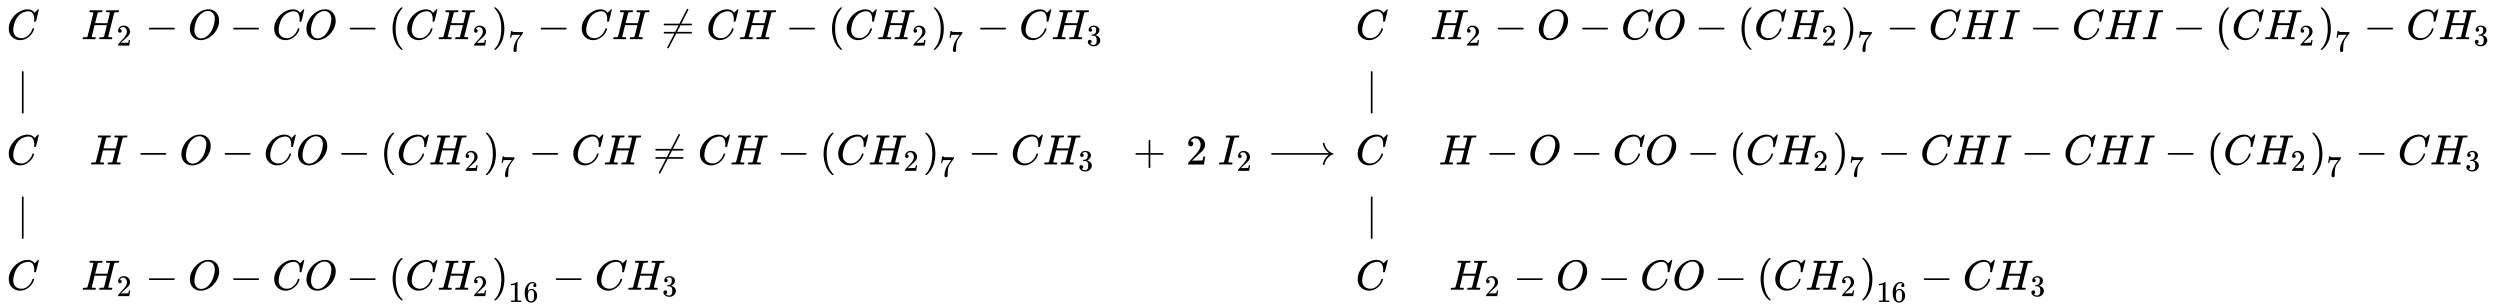 <svg xmlns:xlink="http://www.w3.org/1999/xlink" width="136.847ex" height="16.843ex" style="vertical-align: -7.838ex;" viewBox="0 -3877 58920.2 7251.7" role="img" focusable="false" xmlns="http://www.w3.org/2000/svg" aria-labelledby="MathJax-SVG-1-Title">
<title id="MathJax-SVG-1-Title">{\displaystyle {\begin{matrix}C&amp;H_{2}-O-CO-\left(CH_{2}\right)_{7}-CH\neq CH-\left(CH_{2}\right)_{7}-CH_{3}\\|&amp;\\C&amp;H-O-CO-\left(CH_{2}\right)_{7}-CH\neq CH-\left(CH_{2}\right)_{7}-CH_{3}\\|&amp;\\C&amp;H_{2}-O-CO-\left(CH_{2}\right)_{16}-CH_{3}\qquad \qquad \qquad \qquad \qquad \end{matrix}}\ +\ 2\ I_{2}\longrightarrow {\begin{matrix}C&amp;H_{2}-O-CO-\left(CH_{2}\right)_{7}-CHI-CHI-\left(CH_{2}\right)_{7}-CH_{3}\\|&amp;\\C&amp;H-O-CO-\left(CH_{2}\right)_{7}-CHI-CHI-\left(CH_{2}\right)_{7}-CH_{3}\\|&amp;\\C&amp;H_{2}-O-CO-\left(CH_{2}\right)_{16}-CH_{3}\qquad \qquad \qquad \qquad \qquad \end{matrix}}}</title>
<defs aria-hidden="true">
<path stroke-width="1" id="E1-MJMATHI-43" d="M50 252Q50 367 117 473T286 641T490 704Q580 704 633 653Q642 643 648 636T656 626L657 623Q660 623 684 649Q691 655 699 663T715 679T725 690L740 705H746Q760 705 760 698Q760 694 728 561Q692 422 692 421Q690 416 687 415T669 413H653Q647 419 647 422Q647 423 648 429T650 449T651 481Q651 552 619 605T510 659Q484 659 454 652T382 628T299 572T226 479Q194 422 175 346T156 222Q156 108 232 58Q280 24 350 24Q441 24 512 92T606 240Q610 253 612 255T628 257Q648 257 648 248Q648 243 647 239Q618 132 523 55T319 -22Q206 -22 128 53T50 252Z"></path>
<path stroke-width="1" id="E1-MJMATHI-48" d="M228 637Q194 637 192 641Q191 643 191 649Q191 673 202 682Q204 683 219 683Q260 681 355 681Q389 681 418 681T463 682T483 682Q499 682 499 672Q499 670 497 658Q492 641 487 638H485Q483 638 480 638T473 638T464 637T455 637Q416 636 405 634T387 623Q384 619 355 500Q348 474 340 442T328 395L324 380Q324 378 469 378H614L615 381Q615 384 646 504Q674 619 674 627T617 637Q594 637 587 639T580 648Q580 650 582 660Q586 677 588 679T604 682Q609 682 646 681T740 680Q802 680 835 681T871 682Q888 682 888 672Q888 645 876 638H874Q872 638 869 638T862 638T853 637T844 637Q805 636 794 634T776 623Q773 618 704 340T634 58Q634 51 638 51Q646 48 692 46H723Q729 38 729 37T726 19Q722 6 716 0H701Q664 2 567 2Q533 2 504 2T458 2T437 1Q420 1 420 10Q420 15 423 24Q428 43 433 45Q437 46 448 46H454Q481 46 514 49Q520 50 522 50T528 55T534 64T540 82T547 110T558 153Q565 181 569 198Q602 330 602 331T457 332H312L279 197Q245 63 245 58Q245 51 253 49T303 46H334Q340 38 340 37T337 19Q333 6 327 0H312Q275 2 178 2Q144 2 115 2T69 2T48 1Q31 1 31 10Q31 12 34 24Q39 43 44 45Q48 46 59 46H65Q92 46 125 49Q139 52 144 61Q147 65 216 339T285 628Q285 635 228 637Z"></path>
<path stroke-width="1" id="E1-MJMAIN-32" d="M109 429Q82 429 66 447T50 491Q50 562 103 614T235 666Q326 666 387 610T449 465Q449 422 429 383T381 315T301 241Q265 210 201 149L142 93L218 92Q375 92 385 97Q392 99 409 186V189H449V186Q448 183 436 95T421 3V0H50V19V31Q50 38 56 46T86 81Q115 113 136 137Q145 147 170 174T204 211T233 244T261 278T284 308T305 340T320 369T333 401T340 431T343 464Q343 527 309 573T212 619Q179 619 154 602T119 569T109 550Q109 549 114 549Q132 549 151 535T170 489Q170 464 154 447T109 429Z"></path>
<path stroke-width="1" id="E1-MJMAIN-2212" d="M84 237T84 250T98 270H679Q694 262 694 250T679 230H98Q84 237 84 250Z"></path>
<path stroke-width="1" id="E1-MJMATHI-4F" d="M740 435Q740 320 676 213T511 42T304 -22Q207 -22 138 35T51 201Q50 209 50 244Q50 346 98 438T227 601Q351 704 476 704Q514 704 524 703Q621 689 680 617T740 435ZM637 476Q637 565 591 615T476 665Q396 665 322 605Q242 542 200 428T157 216Q157 126 200 73T314 19Q404 19 485 98T608 313Q637 408 637 476Z"></path>
<path stroke-width="1" id="E1-MJMAIN-28" d="M94 250Q94 319 104 381T127 488T164 576T202 643T244 695T277 729T302 750H315H319Q333 750 333 741Q333 738 316 720T275 667T226 581T184 443T167 250T184 58T225 -81T274 -167T316 -220T333 -241Q333 -250 318 -250H315H302L274 -226Q180 -141 137 -14T94 250Z"></path>
<path stroke-width="1" id="E1-MJMAIN-29" d="M60 749L64 750Q69 750 74 750H86L114 726Q208 641 251 514T294 250Q294 182 284 119T261 12T224 -76T186 -143T145 -194T113 -227T90 -246Q87 -249 86 -250H74Q66 -250 63 -250T58 -247T55 -238Q56 -237 66 -225Q221 -64 221 250T66 725Q56 737 55 738Q55 746 60 749Z"></path>
<path stroke-width="1" id="E1-MJMAIN-37" d="M55 458Q56 460 72 567L88 674Q88 676 108 676H128V672Q128 662 143 655T195 646T364 644H485V605L417 512Q408 500 387 472T360 435T339 403T319 367T305 330T292 284T284 230T278 162T275 80Q275 66 275 52T274 28V19Q270 2 255 -10T221 -22Q210 -22 200 -19T179 0T168 40Q168 198 265 368Q285 400 349 489L395 552H302Q128 552 119 546Q113 543 108 522T98 479L95 458V455H55V458Z"></path>
<path stroke-width="1" id="E1-MJMAIN-2260" d="M166 -215T159 -215T147 -212T141 -204T139 -197Q139 -190 144 -183L306 133H70Q56 140 56 153Q56 168 72 173H327L406 327H72Q56 332 56 347Q56 360 70 367H426Q597 702 602 707Q605 716 618 716Q625 716 630 712T636 703T638 696Q638 692 471 367H707Q722 359 722 347Q722 336 708 328L451 327L371 173H708Q722 163 722 153Q722 140 707 133H351Q175 -210 170 -212Q166 -215 159 -215Z"></path>
<path stroke-width="1" id="E1-MJMAIN-33" d="M127 463Q100 463 85 480T69 524Q69 579 117 622T233 665Q268 665 277 664Q351 652 390 611T430 522Q430 470 396 421T302 350L299 348Q299 347 308 345T337 336T375 315Q457 262 457 175Q457 96 395 37T238 -22Q158 -22 100 21T42 130Q42 158 60 175T105 193Q133 193 151 175T169 130Q169 119 166 110T159 94T148 82T136 74T126 70T118 67L114 66Q165 21 238 21Q293 21 321 74Q338 107 338 175V195Q338 290 274 322Q259 328 213 329L171 330L168 332Q166 335 166 348Q166 366 174 366Q202 366 232 371Q266 376 294 413T322 525V533Q322 590 287 612Q265 626 240 626Q208 626 181 615T143 592T132 580H135Q138 579 143 578T153 573T165 566T175 555T183 540T186 520Q186 498 172 481T127 463Z"></path>
<path stroke-width="1" id="E1-MJMAIN-7C" d="M139 -249H137Q125 -249 119 -235V251L120 737Q130 750 139 750Q152 750 159 735V-235Q151 -249 141 -249H139Z"></path>
<path stroke-width="1" id="E1-MJMAIN-31" d="M213 578L200 573Q186 568 160 563T102 556H83V602H102Q149 604 189 617T245 641T273 663Q275 666 285 666Q294 666 302 660V361L303 61Q310 54 315 52T339 48T401 46H427V0H416Q395 3 257 3Q121 3 100 0H88V46H114Q136 46 152 46T177 47T193 50T201 52T207 57T213 61V578Z"></path>
<path stroke-width="1" id="E1-MJMAIN-36" d="M42 313Q42 476 123 571T303 666Q372 666 402 630T432 550Q432 525 418 510T379 495Q356 495 341 509T326 548Q326 592 373 601Q351 623 311 626Q240 626 194 566Q147 500 147 364L148 360Q153 366 156 373Q197 433 263 433H267Q313 433 348 414Q372 400 396 374T435 317Q456 268 456 210V192Q456 169 451 149Q440 90 387 34T253 -22Q225 -22 199 -14T143 16T92 75T56 172T42 313ZM257 397Q227 397 205 380T171 335T154 278T148 216Q148 133 160 97T198 39Q222 21 251 21Q302 21 329 59Q342 77 347 104T352 209Q352 289 347 316T329 361Q302 397 257 397Z"></path>
<path stroke-width="1" id="E1-MJMAIN-2B" d="M56 237T56 250T70 270H369V420L370 570Q380 583 389 583Q402 583 409 568V270H707Q722 262 722 250T707 230H409V-68Q401 -82 391 -82H389H387Q375 -82 369 -68V230H70Q56 237 56 250Z"></path>
<path stroke-width="1" id="E1-MJMATHI-49" d="M43 1Q26 1 26 10Q26 12 29 24Q34 43 39 45Q42 46 54 46H60Q120 46 136 53Q137 53 138 54Q143 56 149 77T198 273Q210 318 216 344Q286 624 286 626Q284 630 284 631Q274 637 213 637H193Q184 643 189 662Q193 677 195 680T209 683H213Q285 681 359 681Q481 681 487 683H497Q504 676 504 672T501 655T494 639Q491 637 471 637Q440 637 407 634Q393 631 388 623Q381 609 337 432Q326 385 315 341Q245 65 245 59Q245 52 255 50T307 46H339Q345 38 345 37T342 19Q338 6 332 0H316Q279 2 179 2Q143 2 113 2T65 2T43 1Z"></path>
<path stroke-width="1" id="E1-MJMAIN-27F6" d="M84 237T84 250T98 270H1444Q1328 357 1301 493Q1301 494 1301 496T1300 499Q1300 511 1317 511H1320Q1329 511 1332 510T1338 506T1341 497T1344 481T1352 456Q1374 389 1425 336T1544 261Q1553 258 1553 250Q1553 244 1548 241T1524 231T1486 212Q1445 186 1415 152T1370 85T1349 35T1341 4Q1339 -6 1336 -8T1320 -11Q1300 -11 1300 0Q1300 7 1305 25Q1337 151 1444 230H98Q84 237 84 250Z"></path>
</defs>
<g stroke="currentColor" fill="currentColor" stroke-width="0" transform="matrix(1 0 0 -1 0 0)" aria-hidden="true">
<g transform="translate(167,0)">
<g transform="translate(-11,0)">
 <use xlink:href="#E1-MJMATHI-43" x="0" y="2953"></use>
 <use xlink:href="#E1-MJMAIN-7C" x="241" y="1451"></use>
 <use xlink:href="#E1-MJMATHI-43" x="0" y="1"></use>
 <use xlink:href="#E1-MJMAIN-7C" x="241" y="-1502"></use>
 <use xlink:href="#E1-MJMATHI-43" x="0" y="-2952"></use>
</g>
<g transform="translate(1750,0)">
<g transform="translate(0,2953)">
 <use xlink:href="#E1-MJMATHI-48" x="0" y="0"></use>
 <use transform="scale(0.707)" xlink:href="#E1-MJMAIN-32" x="1175" y="-213"></use>
 <use xlink:href="#E1-MJMAIN-2212" x="1507" y="0"></use>
 <use xlink:href="#E1-MJMATHI-4F" x="2508" y="0"></use>
 <use xlink:href="#E1-MJMAIN-2212" x="3494" y="0"></use>
 <use xlink:href="#E1-MJMATHI-43" x="4494" y="0"></use>
 <use xlink:href="#E1-MJMATHI-4F" x="5255" y="0"></use>
 <use xlink:href="#E1-MJMAIN-2212" x="6241" y="0"></use>
<g transform="translate(7241,0)">
 <use xlink:href="#E1-MJMAIN-28" x="0" y="0"></use>
<g transform="translate(389,0)">
 <use xlink:href="#E1-MJMATHI-43" x="0" y="0"></use>
<g transform="translate(760,0)">
 <use xlink:href="#E1-MJMATHI-48" x="0" y="0"></use>
 <use transform="scale(0.707)" xlink:href="#E1-MJMAIN-32" x="1175" y="-213"></use>
</g>
</g>
 <use xlink:href="#E1-MJMAIN-29" x="2435" y="0"></use>
 <use transform="scale(0.707)" xlink:href="#E1-MJMAIN-37" x="3995" y="-405"></use>
</g>
 <use xlink:href="#E1-MJMAIN-2212" x="10742" y="0"></use>
 <use xlink:href="#E1-MJMATHI-43" x="11743" y="0"></use>
 <use xlink:href="#E1-MJMATHI-48" x="12503" y="0"></use>
 <use xlink:href="#E1-MJMAIN-2260" x="13670" y="0"></use>
 <use xlink:href="#E1-MJMATHI-43" x="14726" y="0"></use>
 <use xlink:href="#E1-MJMATHI-48" x="15487" y="0"></use>
 <use xlink:href="#E1-MJMAIN-2212" x="16597" y="0"></use>
<g transform="translate(17598,0)">
 <use xlink:href="#E1-MJMAIN-28" x="0" y="0"></use>
<g transform="translate(389,0)">
 <use xlink:href="#E1-MJMATHI-43" x="0" y="0"></use>
<g transform="translate(760,0)">
 <use xlink:href="#E1-MJMATHI-48" x="0" y="0"></use>
 <use transform="scale(0.707)" xlink:href="#E1-MJMAIN-32" x="1175" y="-213"></use>
</g>
</g>
 <use xlink:href="#E1-MJMAIN-29" x="2435" y="0"></use>
 <use transform="scale(0.707)" xlink:href="#E1-MJMAIN-37" x="3995" y="-405"></use>
</g>
 <use xlink:href="#E1-MJMAIN-2212" x="21099" y="0"></use>
 <use xlink:href="#E1-MJMATHI-43" x="22100" y="0"></use>
<g transform="translate(22860,0)">
 <use xlink:href="#E1-MJMATHI-48" x="0" y="0"></use>
 <use transform="scale(0.707)" xlink:href="#E1-MJMAIN-33" x="1175" y="-213"></use>
</g>
</g>
<g transform="translate(198,1)">
 <use xlink:href="#E1-MJMATHI-48" x="0" y="0"></use>
 <use xlink:href="#E1-MJMAIN-2212" x="1110" y="0"></use>
 <use xlink:href="#E1-MJMATHI-4F" x="2111" y="0"></use>
 <use xlink:href="#E1-MJMAIN-2212" x="3097" y="0"></use>
 <use xlink:href="#E1-MJMATHI-43" x="4097" y="0"></use>
 <use xlink:href="#E1-MJMATHI-4F" x="4858" y="0"></use>
 <use xlink:href="#E1-MJMAIN-2212" x="5844" y="0"></use>
<g transform="translate(6844,0)">
 <use xlink:href="#E1-MJMAIN-28" x="0" y="0"></use>
<g transform="translate(389,0)">
 <use xlink:href="#E1-MJMATHI-43" x="0" y="0"></use>
<g transform="translate(760,0)">
 <use xlink:href="#E1-MJMATHI-48" x="0" y="0"></use>
 <use transform="scale(0.707)" xlink:href="#E1-MJMAIN-32" x="1175" y="-213"></use>
</g>
</g>
 <use xlink:href="#E1-MJMAIN-29" x="2435" y="0"></use>
 <use transform="scale(0.707)" xlink:href="#E1-MJMAIN-37" x="3995" y="-405"></use>
</g>
 <use xlink:href="#E1-MJMAIN-2212" x="10345" y="0"></use>
 <use xlink:href="#E1-MJMATHI-43" x="11346" y="0"></use>
 <use xlink:href="#E1-MJMATHI-48" x="12107" y="0"></use>
 <use xlink:href="#E1-MJMAIN-2260" x="13273" y="0"></use>
 <use xlink:href="#E1-MJMATHI-43" x="14329" y="0"></use>
 <use xlink:href="#E1-MJMATHI-48" x="15090" y="0"></use>
 <use xlink:href="#E1-MJMAIN-2212" x="16200" y="0"></use>
<g transform="translate(17201,0)">
 <use xlink:href="#E1-MJMAIN-28" x="0" y="0"></use>
<g transform="translate(389,0)">
 <use xlink:href="#E1-MJMATHI-43" x="0" y="0"></use>
<g transform="translate(760,0)">
 <use xlink:href="#E1-MJMATHI-48" x="0" y="0"></use>
 <use transform="scale(0.707)" xlink:href="#E1-MJMAIN-32" x="1175" y="-213"></use>
</g>
</g>
 <use xlink:href="#E1-MJMAIN-29" x="2435" y="0"></use>
 <use transform="scale(0.707)" xlink:href="#E1-MJMAIN-37" x="3995" y="-405"></use>
</g>
 <use xlink:href="#E1-MJMAIN-2212" x="20702" y="0"></use>
 <use xlink:href="#E1-MJMATHI-43" x="21703" y="0"></use>
<g transform="translate(22463,0)">
 <use xlink:href="#E1-MJMATHI-48" x="0" y="0"></use>
 <use transform="scale(0.707)" xlink:href="#E1-MJMAIN-33" x="1175" y="-213"></use>
</g>
</g>
<g transform="translate(1,-2952)">
 <use xlink:href="#E1-MJMATHI-48" x="0" y="0"></use>
 <use transform="scale(0.707)" xlink:href="#E1-MJMAIN-32" x="1175" y="-213"></use>
 <use xlink:href="#E1-MJMAIN-2212" x="1507" y="0"></use>
 <use xlink:href="#E1-MJMATHI-4F" x="2508" y="0"></use>
 <use xlink:href="#E1-MJMAIN-2212" x="3494" y="0"></use>
 <use xlink:href="#E1-MJMATHI-43" x="4494" y="0"></use>
 <use xlink:href="#E1-MJMATHI-4F" x="5255" y="0"></use>
 <use xlink:href="#E1-MJMAIN-2212" x="6241" y="0"></use>
<g transform="translate(7241,0)">
 <use xlink:href="#E1-MJMAIN-28" x="0" y="0"></use>
<g transform="translate(389,0)">
 <use xlink:href="#E1-MJMATHI-43" x="0" y="0"></use>
<g transform="translate(760,0)">
 <use xlink:href="#E1-MJMATHI-48" x="0" y="0"></use>
 <use transform="scale(0.707)" xlink:href="#E1-MJMAIN-32" x="1175" y="-213"></use>
</g>
</g>
 <use xlink:href="#E1-MJMAIN-29" x="2435" y="0"></use>
<g transform="translate(2824,-287)">
 <use transform="scale(0.707)" xlink:href="#E1-MJMAIN-31"></use>
 <use transform="scale(0.707)" xlink:href="#E1-MJMAIN-36" x="500" y="0"></use>
</g>
</g>
 <use xlink:href="#E1-MJMAIN-2212" x="11096" y="0"></use>
 <use xlink:href="#E1-MJMATHI-43" x="12097" y="0"></use>
<g transform="translate(12857,0)">
 <use xlink:href="#E1-MJMATHI-48" x="0" y="0"></use>
 <use transform="scale(0.707)" xlink:href="#E1-MJMAIN-33" x="1175" y="-213"></use>
</g>
</g>
</g>
</g>
 <use xlink:href="#E1-MJMAIN-2B" x="26702" y="0"></use>
 <use xlink:href="#E1-MJMAIN-32" x="27953" y="0"></use>
<g transform="translate(28703,0)">
 <use xlink:href="#E1-MJMATHI-49" x="0" y="0"></use>
 <use transform="scale(0.707)" xlink:href="#E1-MJMAIN-32" x="622" y="-213"></use>
</g>
 <use xlink:href="#E1-MJMAIN-27F6" x="29875" y="0"></use>
<g transform="translate(31792,0)">
<g transform="translate(167,0)">
<g transform="translate(-11,0)">
 <use xlink:href="#E1-MJMATHI-43" x="0" y="2953"></use>
 <use xlink:href="#E1-MJMAIN-7C" x="241" y="1451"></use>
 <use xlink:href="#E1-MJMATHI-43" x="0" y="1"></use>
 <use xlink:href="#E1-MJMAIN-7C" x="241" y="-1502"></use>
 <use xlink:href="#E1-MJMATHI-43" x="0" y="-2952"></use>
</g>
<g transform="translate(1750,0)">
<g transform="translate(0,2953)">
 <use xlink:href="#E1-MJMATHI-48" x="0" y="0"></use>
 <use transform="scale(0.707)" xlink:href="#E1-MJMAIN-32" x="1175" y="-213"></use>
 <use xlink:href="#E1-MJMAIN-2212" x="1507" y="0"></use>
 <use xlink:href="#E1-MJMATHI-4F" x="2508" y="0"></use>
 <use xlink:href="#E1-MJMAIN-2212" x="3494" y="0"></use>
 <use xlink:href="#E1-MJMATHI-43" x="4494" y="0"></use>
 <use xlink:href="#E1-MJMATHI-4F" x="5255" y="0"></use>
 <use xlink:href="#E1-MJMAIN-2212" x="6241" y="0"></use>
<g transform="translate(7241,0)">
 <use xlink:href="#E1-MJMAIN-28" x="0" y="0"></use>
<g transform="translate(389,0)">
 <use xlink:href="#E1-MJMATHI-43" x="0" y="0"></use>
<g transform="translate(760,0)">
 <use xlink:href="#E1-MJMATHI-48" x="0" y="0"></use>
 <use transform="scale(0.707)" xlink:href="#E1-MJMAIN-32" x="1175" y="-213"></use>
</g>
</g>
 <use xlink:href="#E1-MJMAIN-29" x="2435" y="0"></use>
 <use transform="scale(0.707)" xlink:href="#E1-MJMAIN-37" x="3995" y="-405"></use>
</g>
 <use xlink:href="#E1-MJMAIN-2212" x="10742" y="0"></use>
 <use xlink:href="#E1-MJMATHI-43" x="11743" y="0"></use>
 <use xlink:href="#E1-MJMATHI-48" x="12503" y="0"></use>
 <use xlink:href="#E1-MJMATHI-49" x="13392" y="0"></use>
 <use xlink:href="#E1-MJMAIN-2212" x="14119" y="0"></use>
 <use xlink:href="#E1-MJMATHI-43" x="15119" y="0"></use>
 <use xlink:href="#E1-MJMATHI-48" x="15880" y="0"></use>
 <use xlink:href="#E1-MJMATHI-49" x="16768" y="0"></use>
 <use xlink:href="#E1-MJMAIN-2212" x="17495" y="0"></use>
<g transform="translate(18496,0)">
 <use xlink:href="#E1-MJMAIN-28" x="0" y="0"></use>
<g transform="translate(389,0)">
 <use xlink:href="#E1-MJMATHI-43" x="0" y="0"></use>
<g transform="translate(760,0)">
 <use xlink:href="#E1-MJMATHI-48" x="0" y="0"></use>
 <use transform="scale(0.707)" xlink:href="#E1-MJMAIN-32" x="1175" y="-213"></use>
</g>
</g>
 <use xlink:href="#E1-MJMAIN-29" x="2435" y="0"></use>
 <use transform="scale(0.707)" xlink:href="#E1-MJMAIN-37" x="3995" y="-405"></use>
</g>
 <use xlink:href="#E1-MJMAIN-2212" x="21997" y="0"></use>
 <use xlink:href="#E1-MJMATHI-43" x="22998" y="0"></use>
<g transform="translate(23758,0)">
 <use xlink:href="#E1-MJMATHI-48" x="0" y="0"></use>
 <use transform="scale(0.707)" xlink:href="#E1-MJMAIN-33" x="1175" y="-213"></use>
</g>
</g>
<g transform="translate(198,1)">
 <use xlink:href="#E1-MJMATHI-48" x="0" y="0"></use>
 <use xlink:href="#E1-MJMAIN-2212" x="1110" y="0"></use>
 <use xlink:href="#E1-MJMATHI-4F" x="2111" y="0"></use>
 <use xlink:href="#E1-MJMAIN-2212" x="3097" y="0"></use>
 <use xlink:href="#E1-MJMATHI-43" x="4097" y="0"></use>
 <use xlink:href="#E1-MJMATHI-4F" x="4858" y="0"></use>
 <use xlink:href="#E1-MJMAIN-2212" x="5844" y="0"></use>
<g transform="translate(6844,0)">
 <use xlink:href="#E1-MJMAIN-28" x="0" y="0"></use>
<g transform="translate(389,0)">
 <use xlink:href="#E1-MJMATHI-43" x="0" y="0"></use>
<g transform="translate(760,0)">
 <use xlink:href="#E1-MJMATHI-48" x="0" y="0"></use>
 <use transform="scale(0.707)" xlink:href="#E1-MJMAIN-32" x="1175" y="-213"></use>
</g>
</g>
 <use xlink:href="#E1-MJMAIN-29" x="2435" y="0"></use>
 <use transform="scale(0.707)" xlink:href="#E1-MJMAIN-37" x="3995" y="-405"></use>
</g>
 <use xlink:href="#E1-MJMAIN-2212" x="10345" y="0"></use>
 <use xlink:href="#E1-MJMATHI-43" x="11346" y="0"></use>
 <use xlink:href="#E1-MJMATHI-48" x="12107" y="0"></use>
 <use xlink:href="#E1-MJMATHI-49" x="12995" y="0"></use>
 <use xlink:href="#E1-MJMAIN-2212" x="13722" y="0"></use>
 <use xlink:href="#E1-MJMATHI-43" x="14723" y="0"></use>
 <use xlink:href="#E1-MJMATHI-48" x="15483" y="0"></use>
 <use xlink:href="#E1-MJMATHI-49" x="16372" y="0"></use>
 <use xlink:href="#E1-MJMAIN-2212" x="17098" y="0"></use>
<g transform="translate(18099,0)">
 <use xlink:href="#E1-MJMAIN-28" x="0" y="0"></use>
<g transform="translate(389,0)">
 <use xlink:href="#E1-MJMATHI-43" x="0" y="0"></use>
<g transform="translate(760,0)">
 <use xlink:href="#E1-MJMATHI-48" x="0" y="0"></use>
 <use transform="scale(0.707)" xlink:href="#E1-MJMAIN-32" x="1175" y="-213"></use>
</g>
</g>
 <use xlink:href="#E1-MJMAIN-29" x="2435" y="0"></use>
 <use transform="scale(0.707)" xlink:href="#E1-MJMAIN-37" x="3995" y="-405"></use>
</g>
 <use xlink:href="#E1-MJMAIN-2212" x="21600" y="0"></use>
 <use xlink:href="#E1-MJMATHI-43" x="22601" y="0"></use>
<g transform="translate(23361,0)">
 <use xlink:href="#E1-MJMATHI-48" x="0" y="0"></use>
 <use transform="scale(0.707)" xlink:href="#E1-MJMAIN-33" x="1175" y="-213"></use>
</g>
</g>
<g transform="translate(450,-2952)">
 <use xlink:href="#E1-MJMATHI-48" x="0" y="0"></use>
 <use transform="scale(0.707)" xlink:href="#E1-MJMAIN-32" x="1175" y="-213"></use>
 <use xlink:href="#E1-MJMAIN-2212" x="1507" y="0"></use>
 <use xlink:href="#E1-MJMATHI-4F" x="2508" y="0"></use>
 <use xlink:href="#E1-MJMAIN-2212" x="3494" y="0"></use>
 <use xlink:href="#E1-MJMATHI-43" x="4494" y="0"></use>
 <use xlink:href="#E1-MJMATHI-4F" x="5255" y="0"></use>
 <use xlink:href="#E1-MJMAIN-2212" x="6241" y="0"></use>
<g transform="translate(7241,0)">
 <use xlink:href="#E1-MJMAIN-28" x="0" y="0"></use>
<g transform="translate(389,0)">
 <use xlink:href="#E1-MJMATHI-43" x="0" y="0"></use>
<g transform="translate(760,0)">
 <use xlink:href="#E1-MJMATHI-48" x="0" y="0"></use>
 <use transform="scale(0.707)" xlink:href="#E1-MJMAIN-32" x="1175" y="-213"></use>
</g>
</g>
 <use xlink:href="#E1-MJMAIN-29" x="2435" y="0"></use>
<g transform="translate(2824,-287)">
 <use transform="scale(0.707)" xlink:href="#E1-MJMAIN-31"></use>
 <use transform="scale(0.707)" xlink:href="#E1-MJMAIN-36" x="500" y="0"></use>
</g>
</g>
 <use xlink:href="#E1-MJMAIN-2212" x="11096" y="0"></use>
 <use xlink:href="#E1-MJMATHI-43" x="12097" y="0"></use>
<g transform="translate(12857,0)">
 <use xlink:href="#E1-MJMATHI-48" x="0" y="0"></use>
 <use transform="scale(0.707)" xlink:href="#E1-MJMAIN-33" x="1175" y="-213"></use>
</g>
</g>
</g>
</g>
</g>
</g>
</svg>